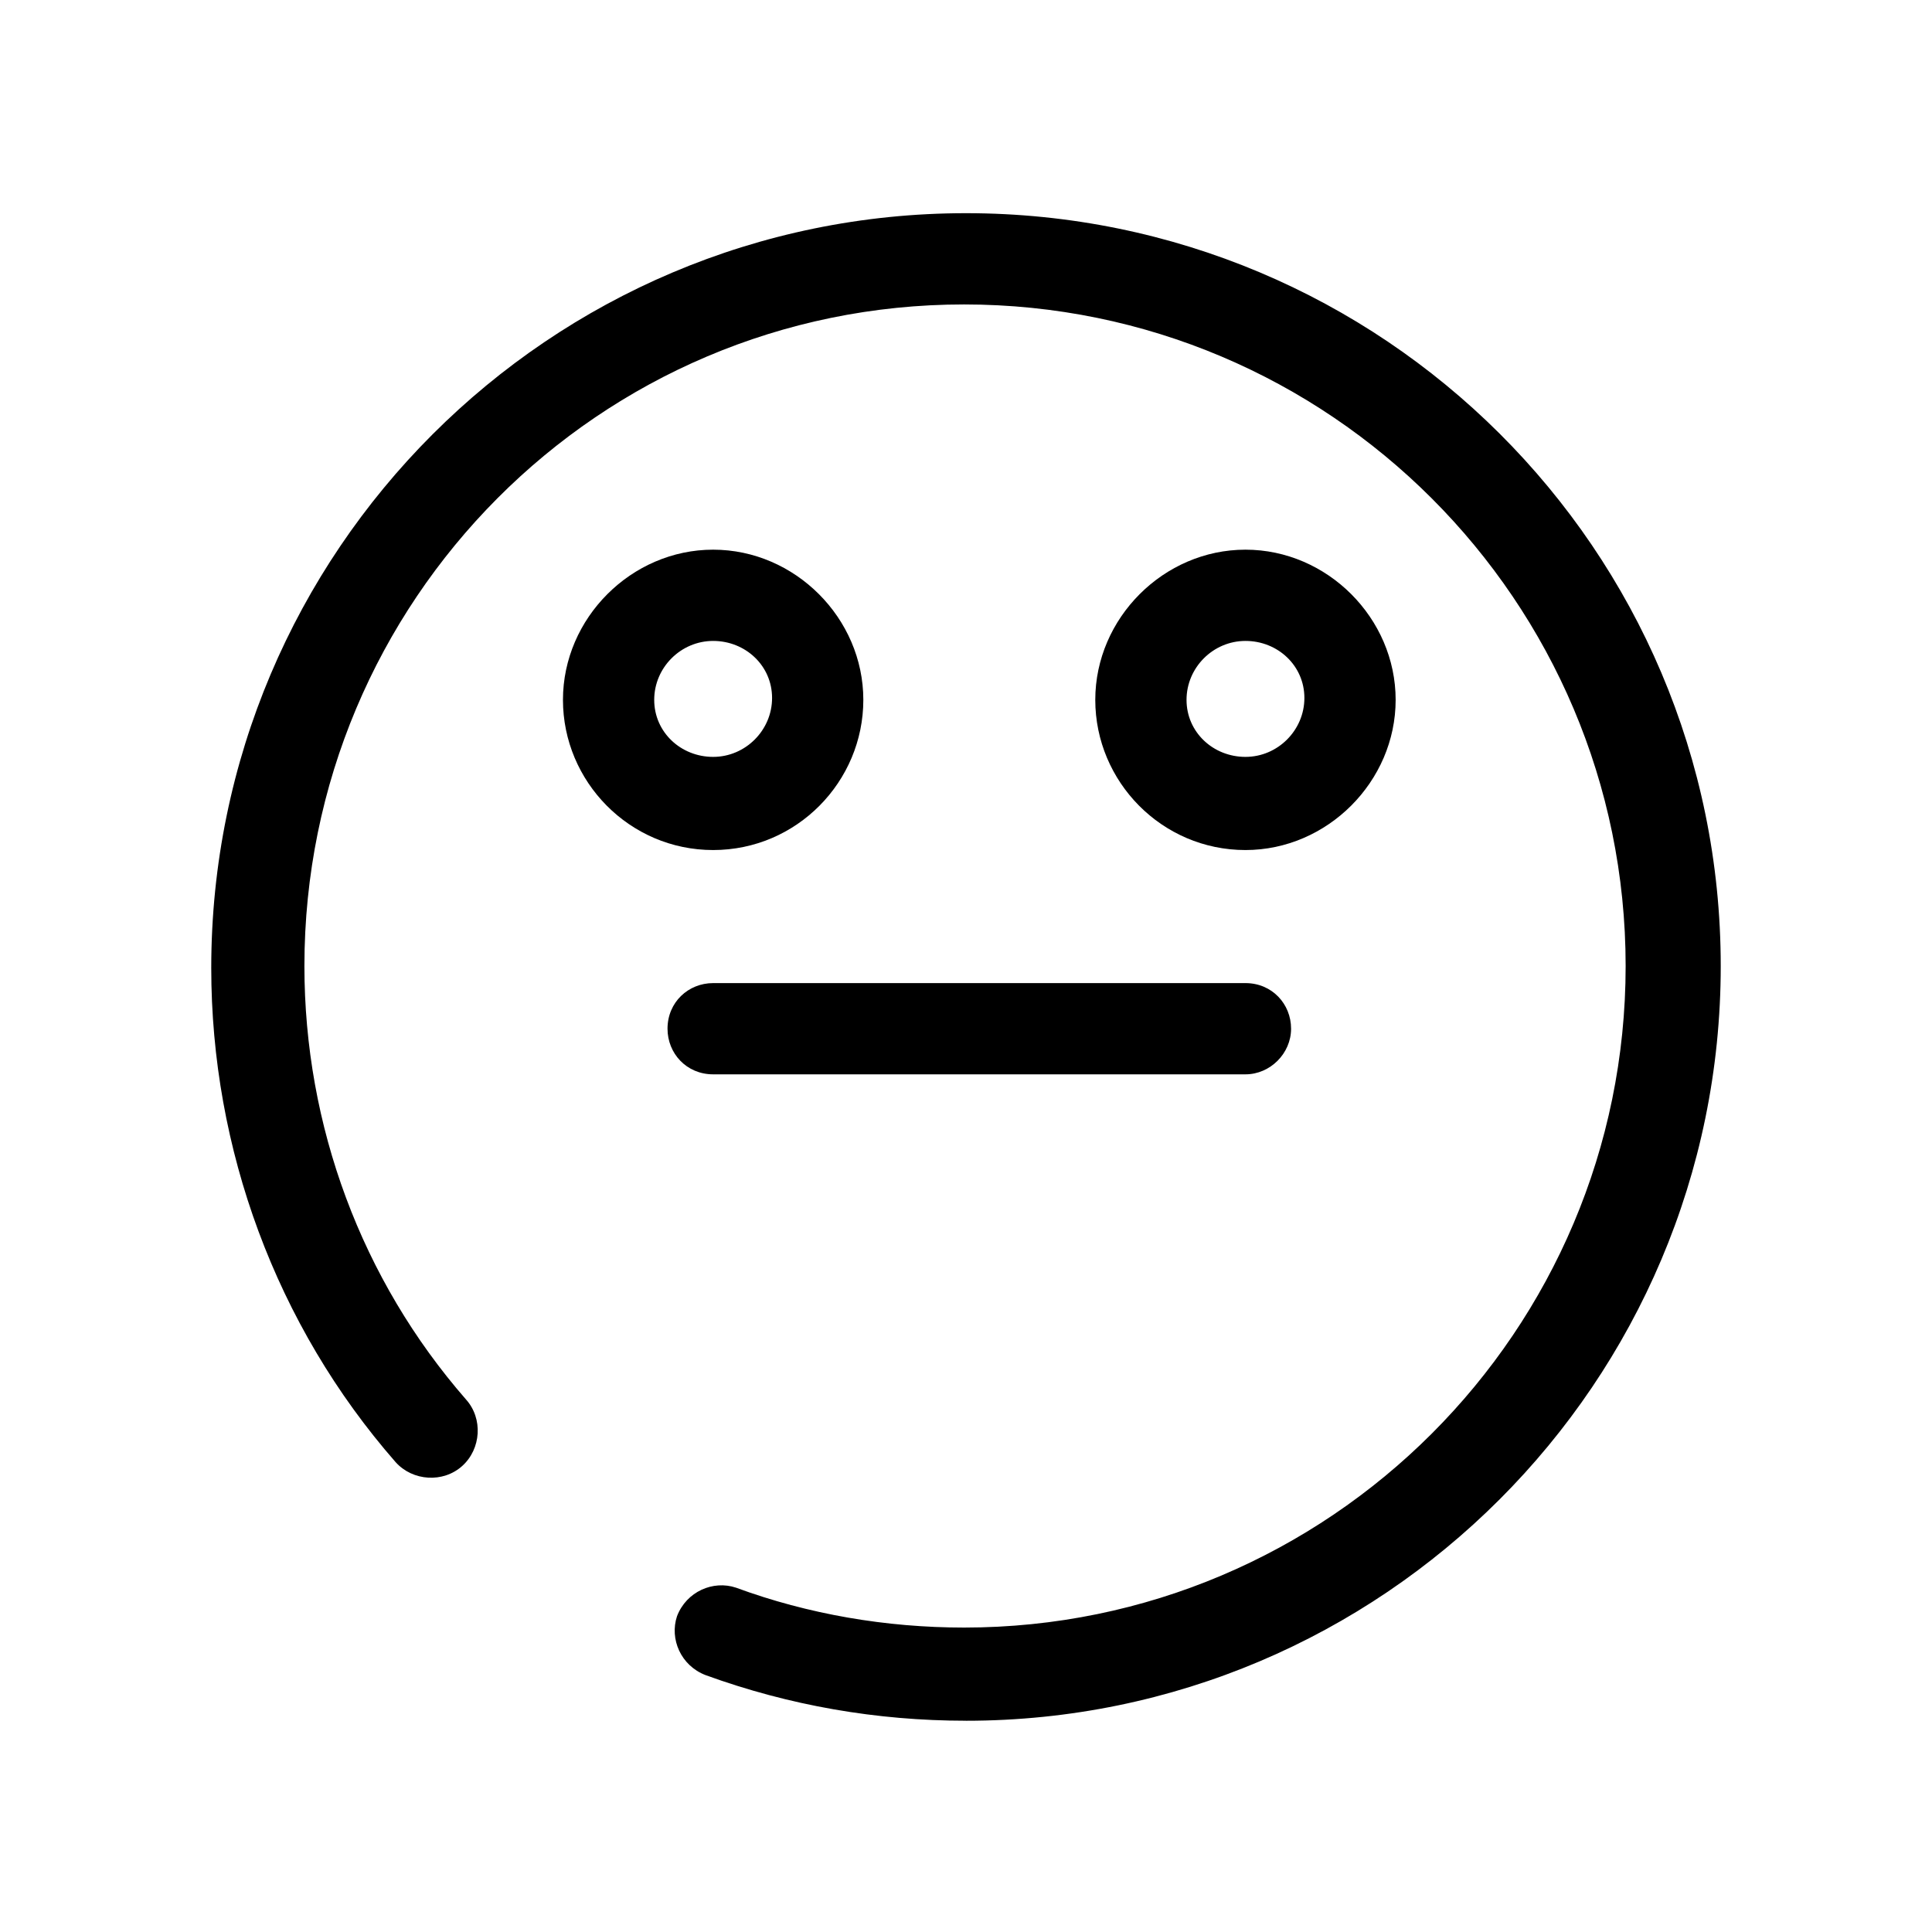 <?xml version="1.0" encoding="UTF-8"?>
<!-- Uploaded to: ICON Repo, www.iconrepo.com, Generator: ICON Repo Mixer Tools -->
<svg fill="#000000" width="800px" height="800px" version="1.1" viewBox="144 144 512 512" xmlns="http://www.w3.org/2000/svg">
 <g>
  <path d="m400 600.01c-23.68 0-46.855-4.031-69.023-12.09-6.551-2.519-9.574-9.574-7.559-15.617 2.519-6.551 9.574-9.574 15.617-7.559 19.145 7.055 39.801 10.578 60.457 10.578 96.73 0 175.32-78.594 175.32-175.32s-78.594-175.32-175.32-175.32c-96.73-0.004-174.82 78.59-174.82 175.32 0 42.32 15.113 83.129 42.824 114.87 4.535 5.039 4.031 13.098-1.008 17.633-5.039 4.535-13.098 4.031-17.633-1.008-31.738-36.273-48.871-83.129-48.871-130.99 0-110.34 89.68-200.01 200.01-200.01 110.34 0 200.02 89.176 200.02 199.51 0 110.33-89.68 200.01-200.01 200.01z"/>
  <path d="m332.99 369.27c-22.168 0-39.801-18.137-39.801-39.801 0-21.664 18.137-39.801 39.801-39.801 21.664 0 39.801 18.137 39.801 39.801 0 21.664-17.633 39.801-39.801 39.801zm0-55.418c-8.566 0-15.617 7.055-15.617 15.617 0 8.566 7.051 15.113 15.617 15.113 8.566 0 15.617-7.055 15.617-15.617s-7.055-15.113-15.617-15.113z"/>
  <path d="m474.06 369.27c-22.168 0-39.801-18.137-39.801-39.801 0-21.664 18.137-39.801 39.801-39.801 21.664 0 39.801 18.137 39.801 39.801 0 21.664-18.137 39.801-39.801 39.801zm0-55.418c-8.566 0-15.617 7.055-15.617 15.617 0 8.566 7.051 15.113 15.617 15.113s15.617-7.055 15.617-15.617-7.051-15.113-15.617-15.113z"/>
  <path d="m474.06 428.71h-141.07c-7.055 0-12.09-5.543-12.09-12.09 0-7.055 5.543-12.09 12.09-12.09h141.07c7.055 0 12.09 5.543 12.09 12.09s-5.539 12.09-12.09 12.09z"/>
 </g>
</svg>